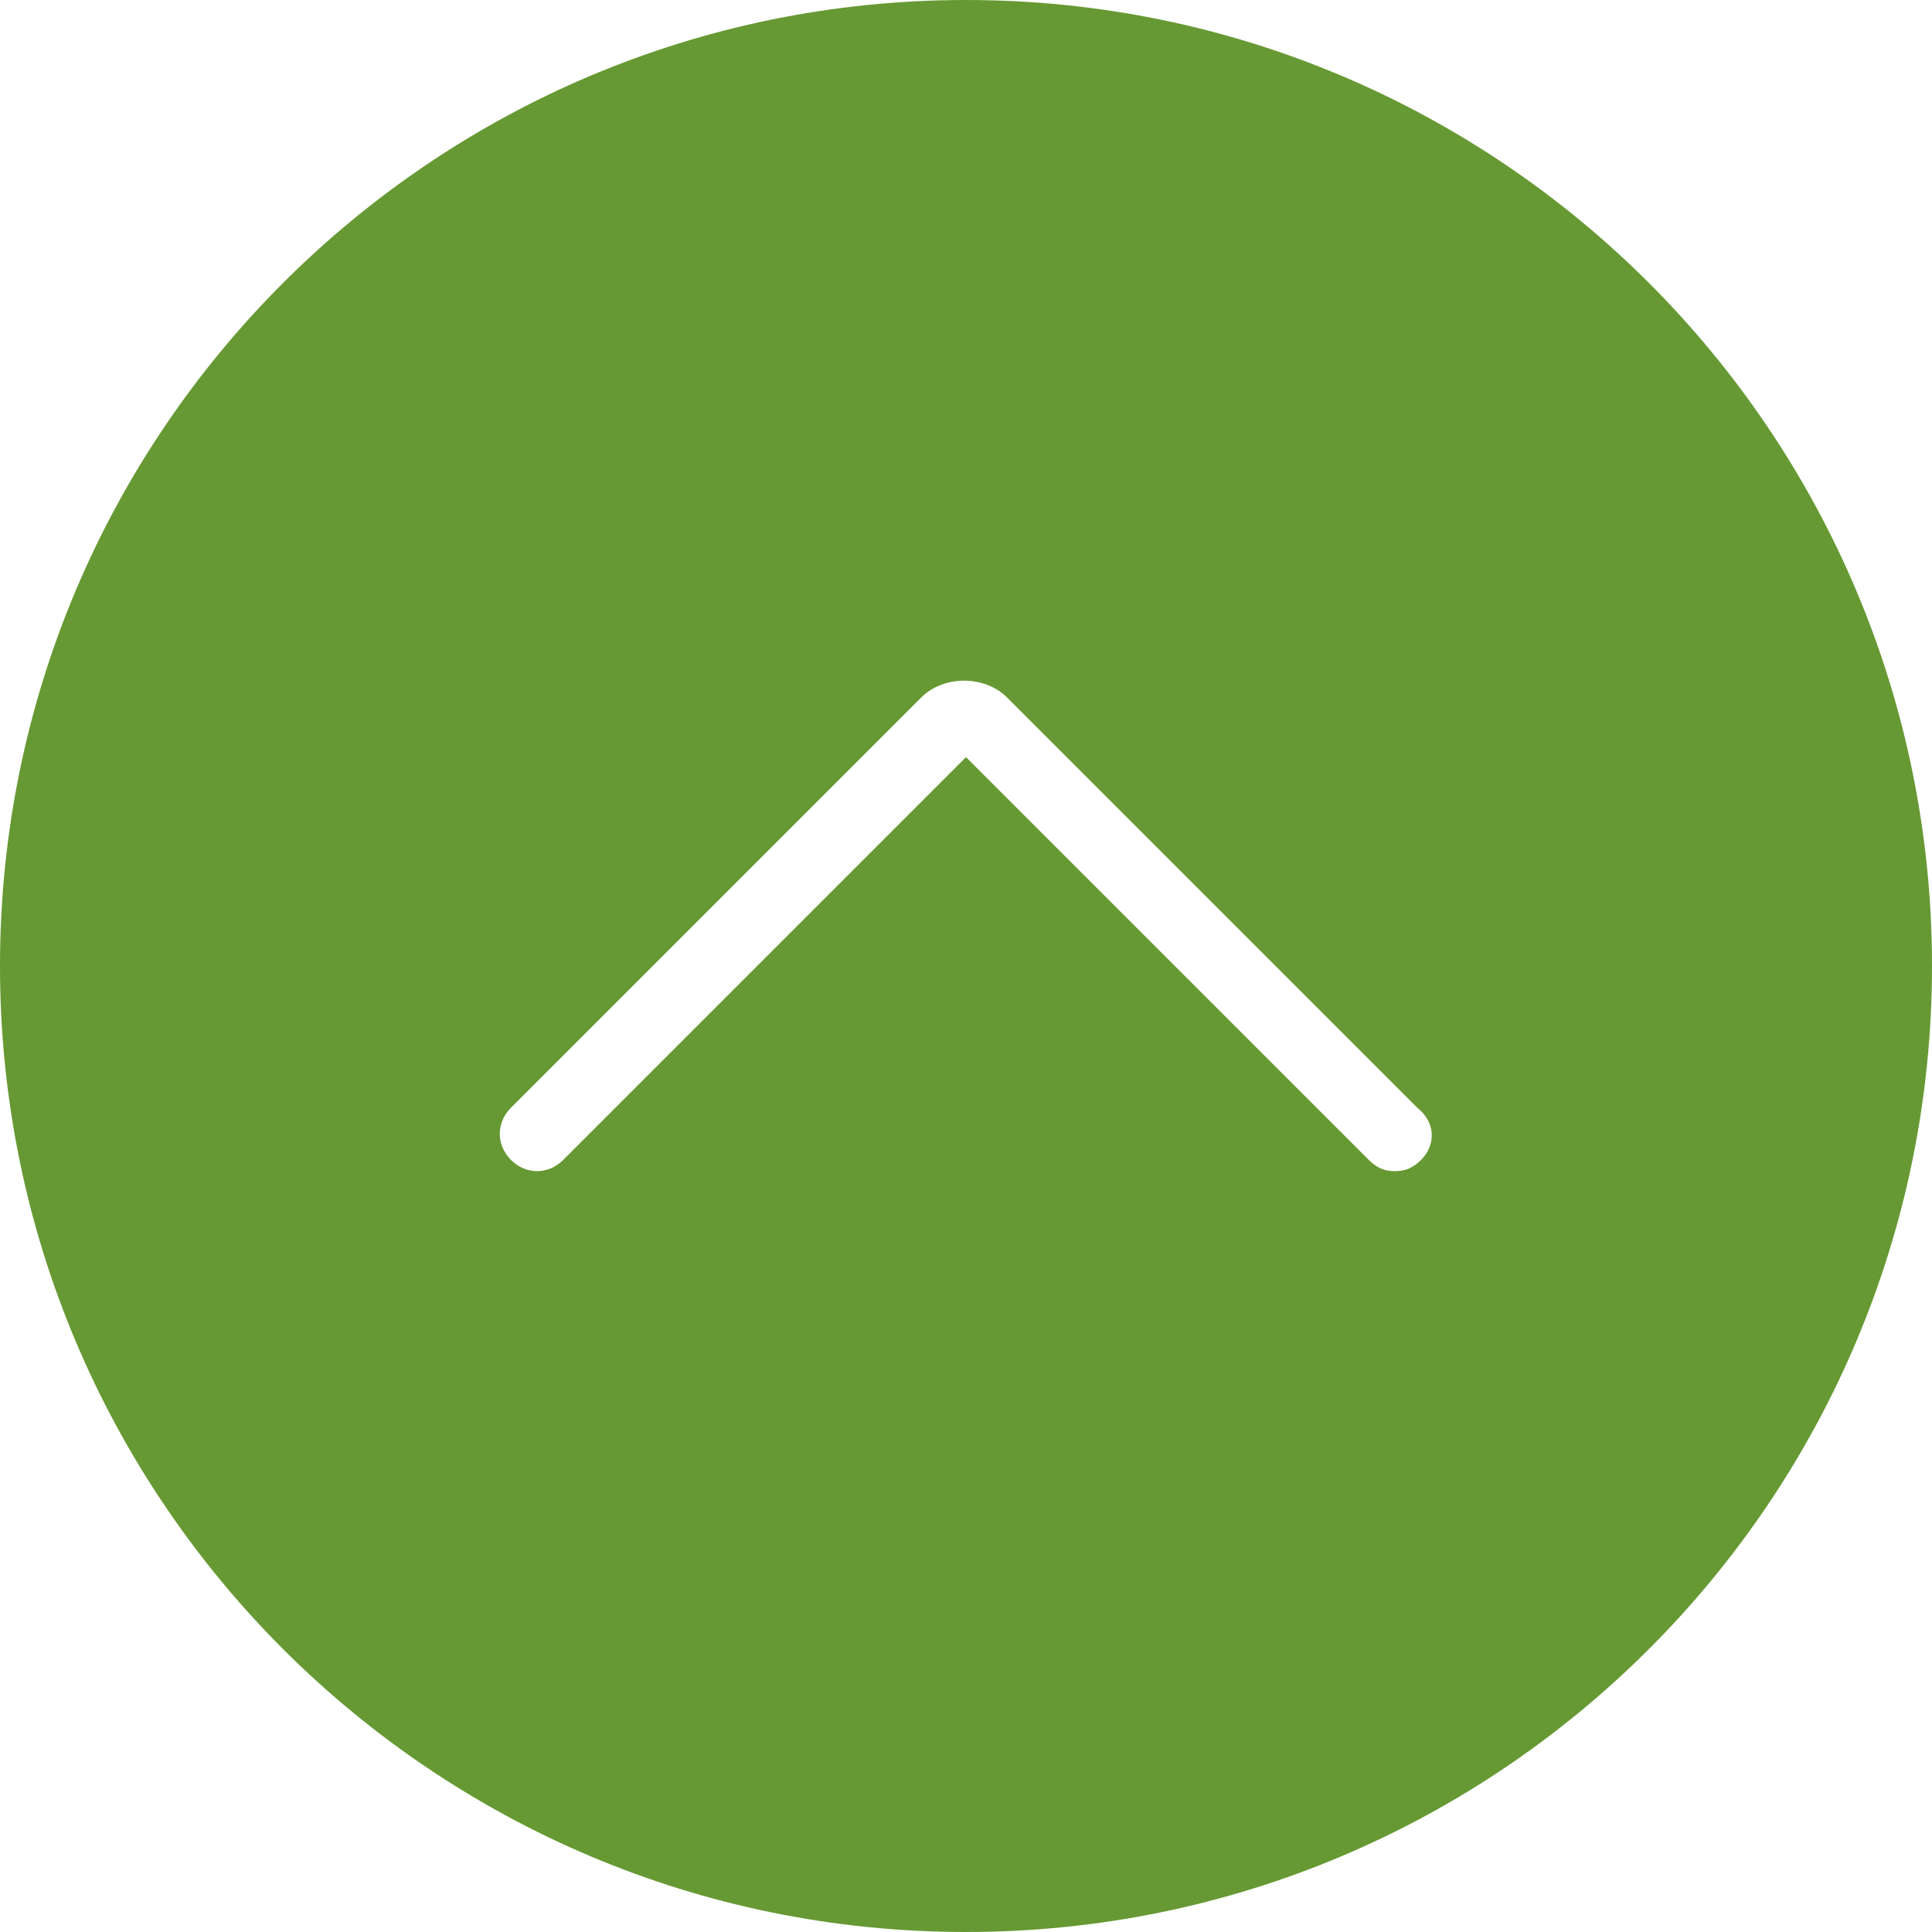 <?xml version="1.0" encoding="UTF-8"?><svg id="a" xmlns="http://www.w3.org/2000/svg" viewBox="0 0 51.8 51.8"><defs><style>.b{fill:#693;}</style></defs><path class="b" d="M25.9,51.8C11.6,51.8,0,40.2,0,25.9S11.6,0,25.9,0s25.9,11.6,25.9,25.9-11.6,25.9-25.9,25.9ZM25.9,1.9C12.7,1.9,1.9,12.7,1.9,25.9s10.8,24,24,24,24-10.8,24-24S39.1,1.9,25.9,1.9Z"/><path class="b" d="M25.9,.9C12.1,.9,.9,12.1,.9,25.9s11.2,25,25,25,25-11.2,25-25S39.7,.9,25.9,.9Zm12.2,30.2c-.2,.2-.4,.3-.7,.3s-.5-.1-.7-.3l-10.8-10.8-10.8,10.8c-.4,.4-1,.4-1.4,0-.4-.4-.4-1,0-1.4l11-11c.6-.6,1.7-.6,2.3,0l11,11c.5,.4,.5,1,.1,1.4Z"/></svg>